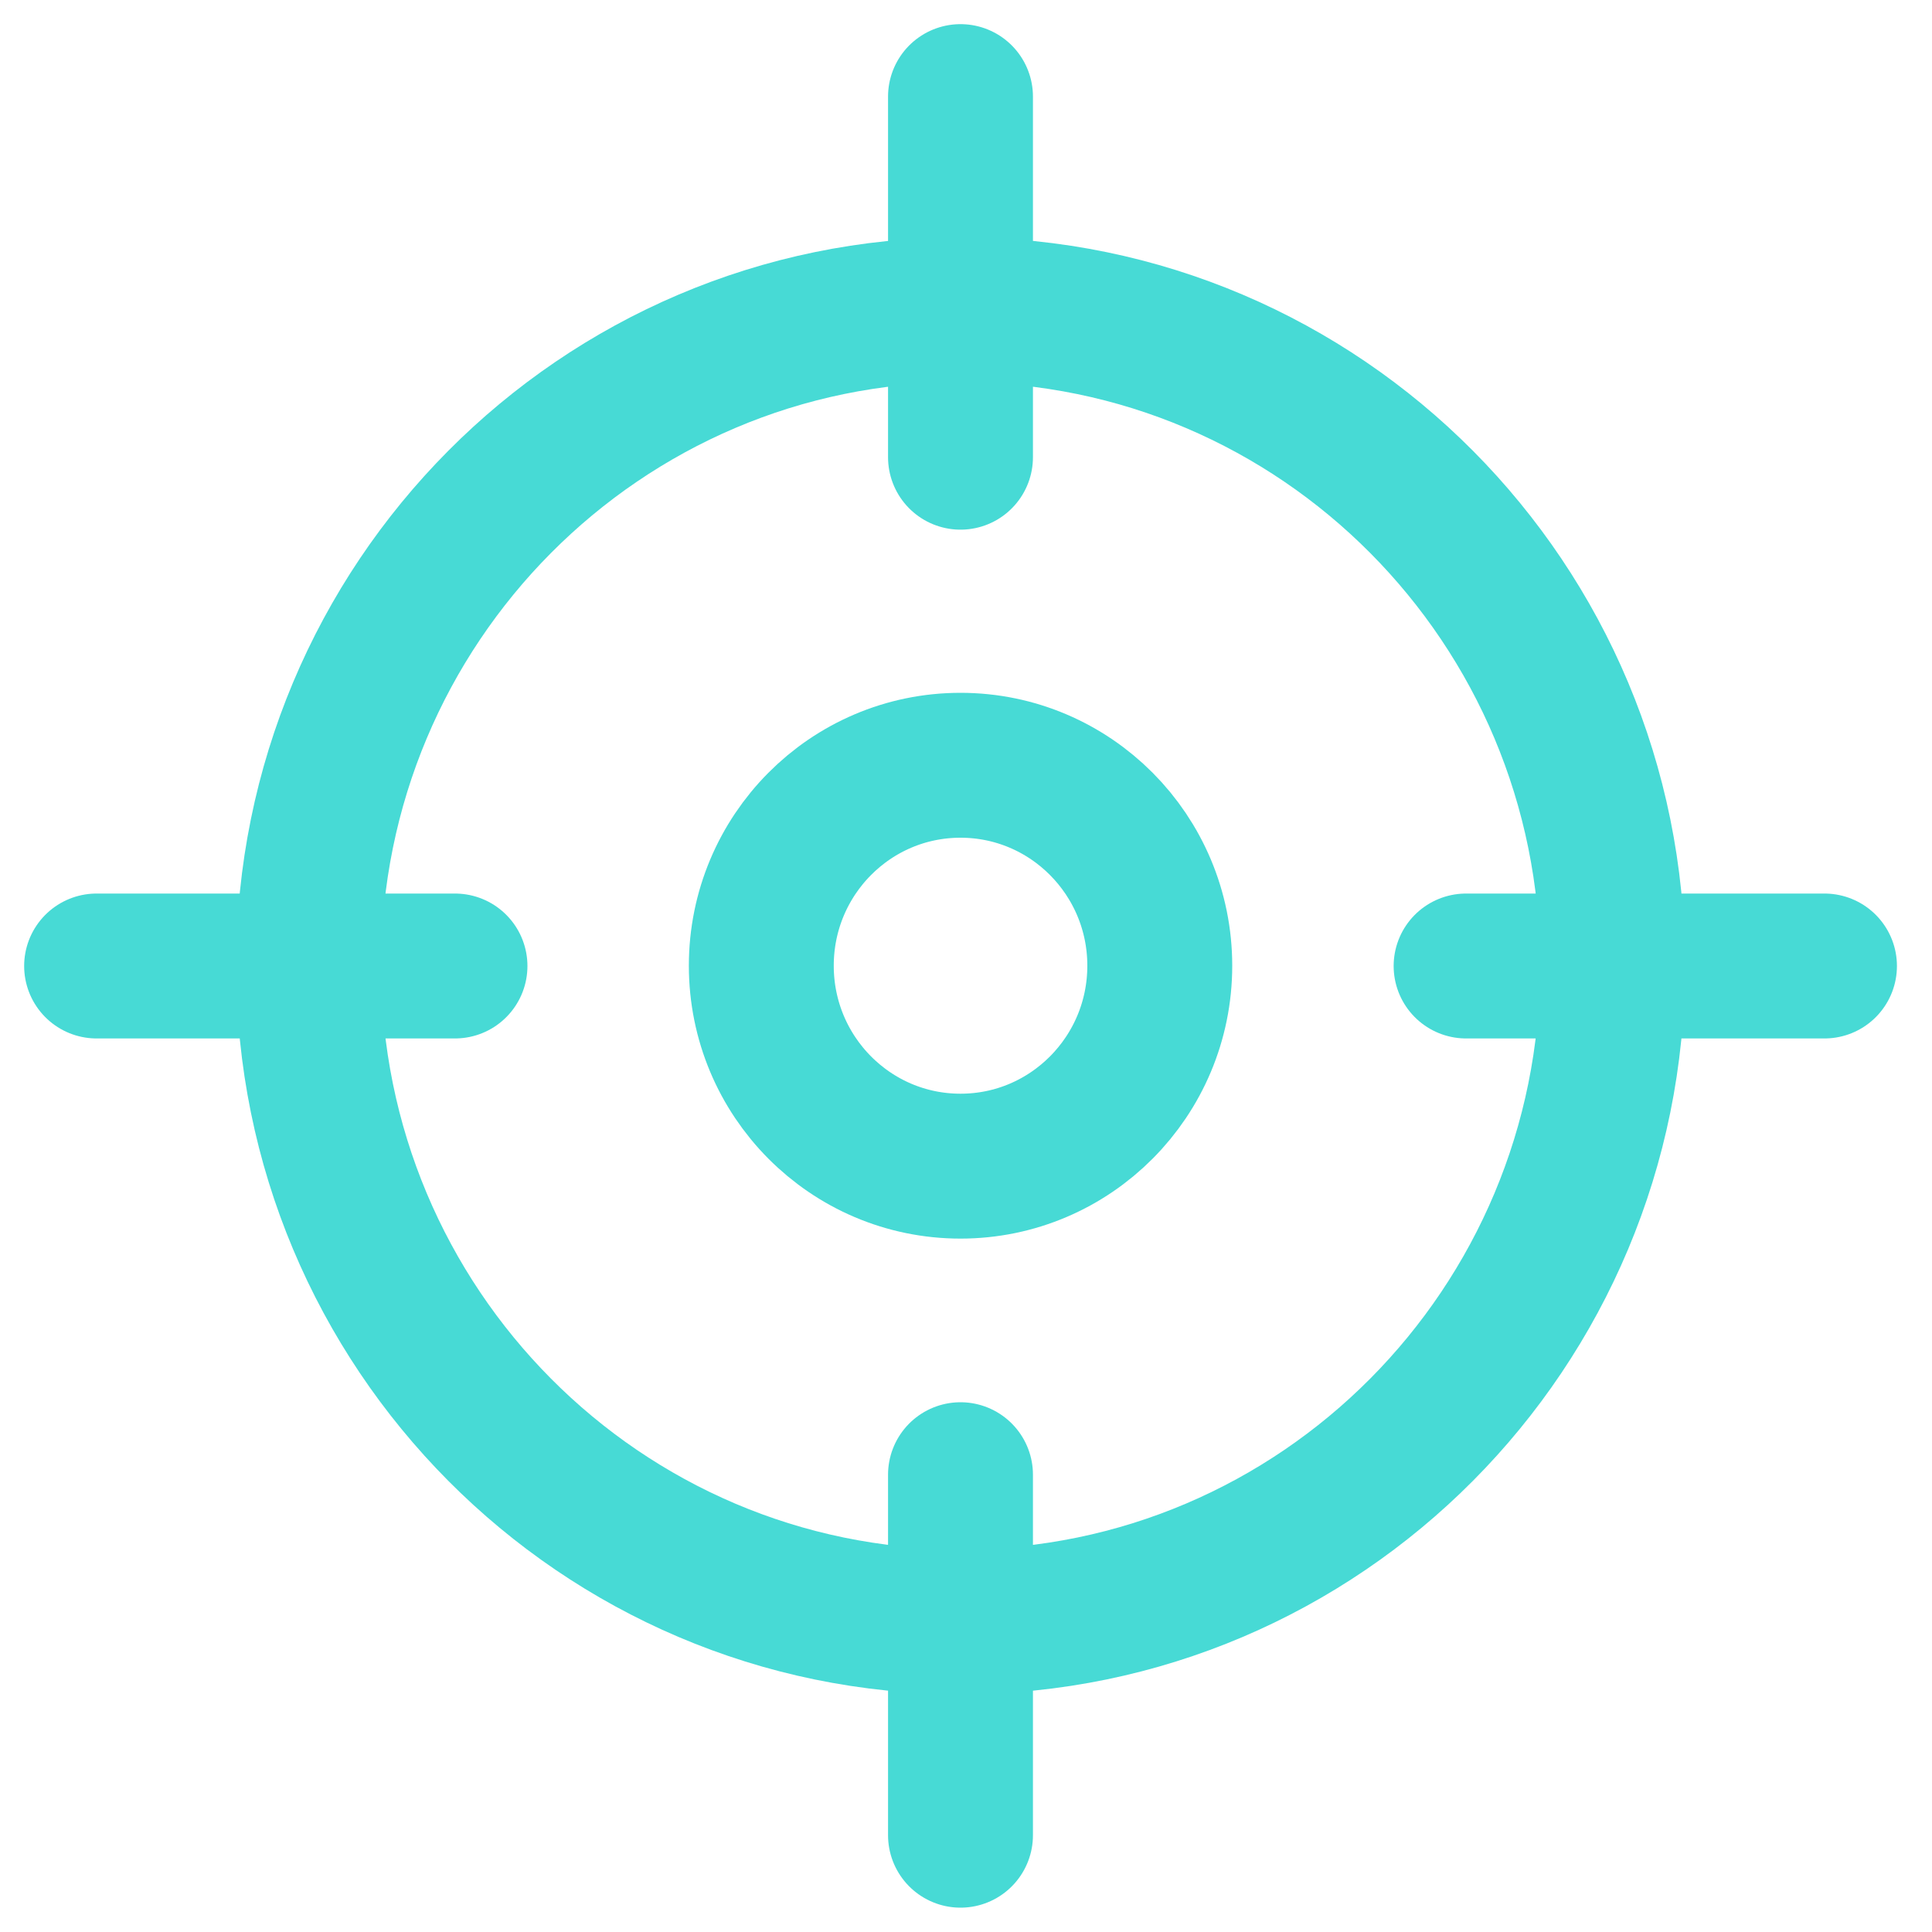<svg width="20" height="20" viewBox="0 0 20 20" fill="none" xmlns="http://www.w3.org/2000/svg">
<path d="M16.693 9.998C16.693 6.247 13.672 3.207 9.944 3.207C6.217 3.207 3.195 6.247 3.195 9.998C3.195 13.749 6.217 16.789 9.944 16.789C13.672 16.789 16.693 13.749 16.693 9.998Z" stroke="#47DAD5" stroke-width="1.5" stroke-linecap="round" stroke-linejoin="round"/>
<path fill-rule="evenodd" clip-rule="evenodd" d="M9.943 7.922C11.082 7.922 12.006 8.851 12.006 9.997C12.006 11.143 11.082 12.072 9.943 12.072C8.804 12.072 7.881 11.143 7.881 9.997C7.881 8.851 8.804 7.922 9.943 7.922Z" stroke="#47DAD5" stroke-width="1.5" stroke-linecap="round" stroke-linejoin="round"/>
<path d="M9.943 15.266V18.998" stroke="#47DAD5" stroke-width="1.5" stroke-linecap="round" stroke-linejoin="round"/>
<path d="M9.943 1V4.733" stroke="#47DAD5" stroke-width="1.5" stroke-linecap="round" stroke-linejoin="round"/>
<path d="M1 10H4.71" stroke="#47DAD5" stroke-width="1.5" stroke-linecap="round" stroke-linejoin="round"/>
<path d="M15.177 10H18.887" stroke="#47DAD5" stroke-width="1.5" stroke-linecap="round" stroke-linejoin="round"/>
</svg>
